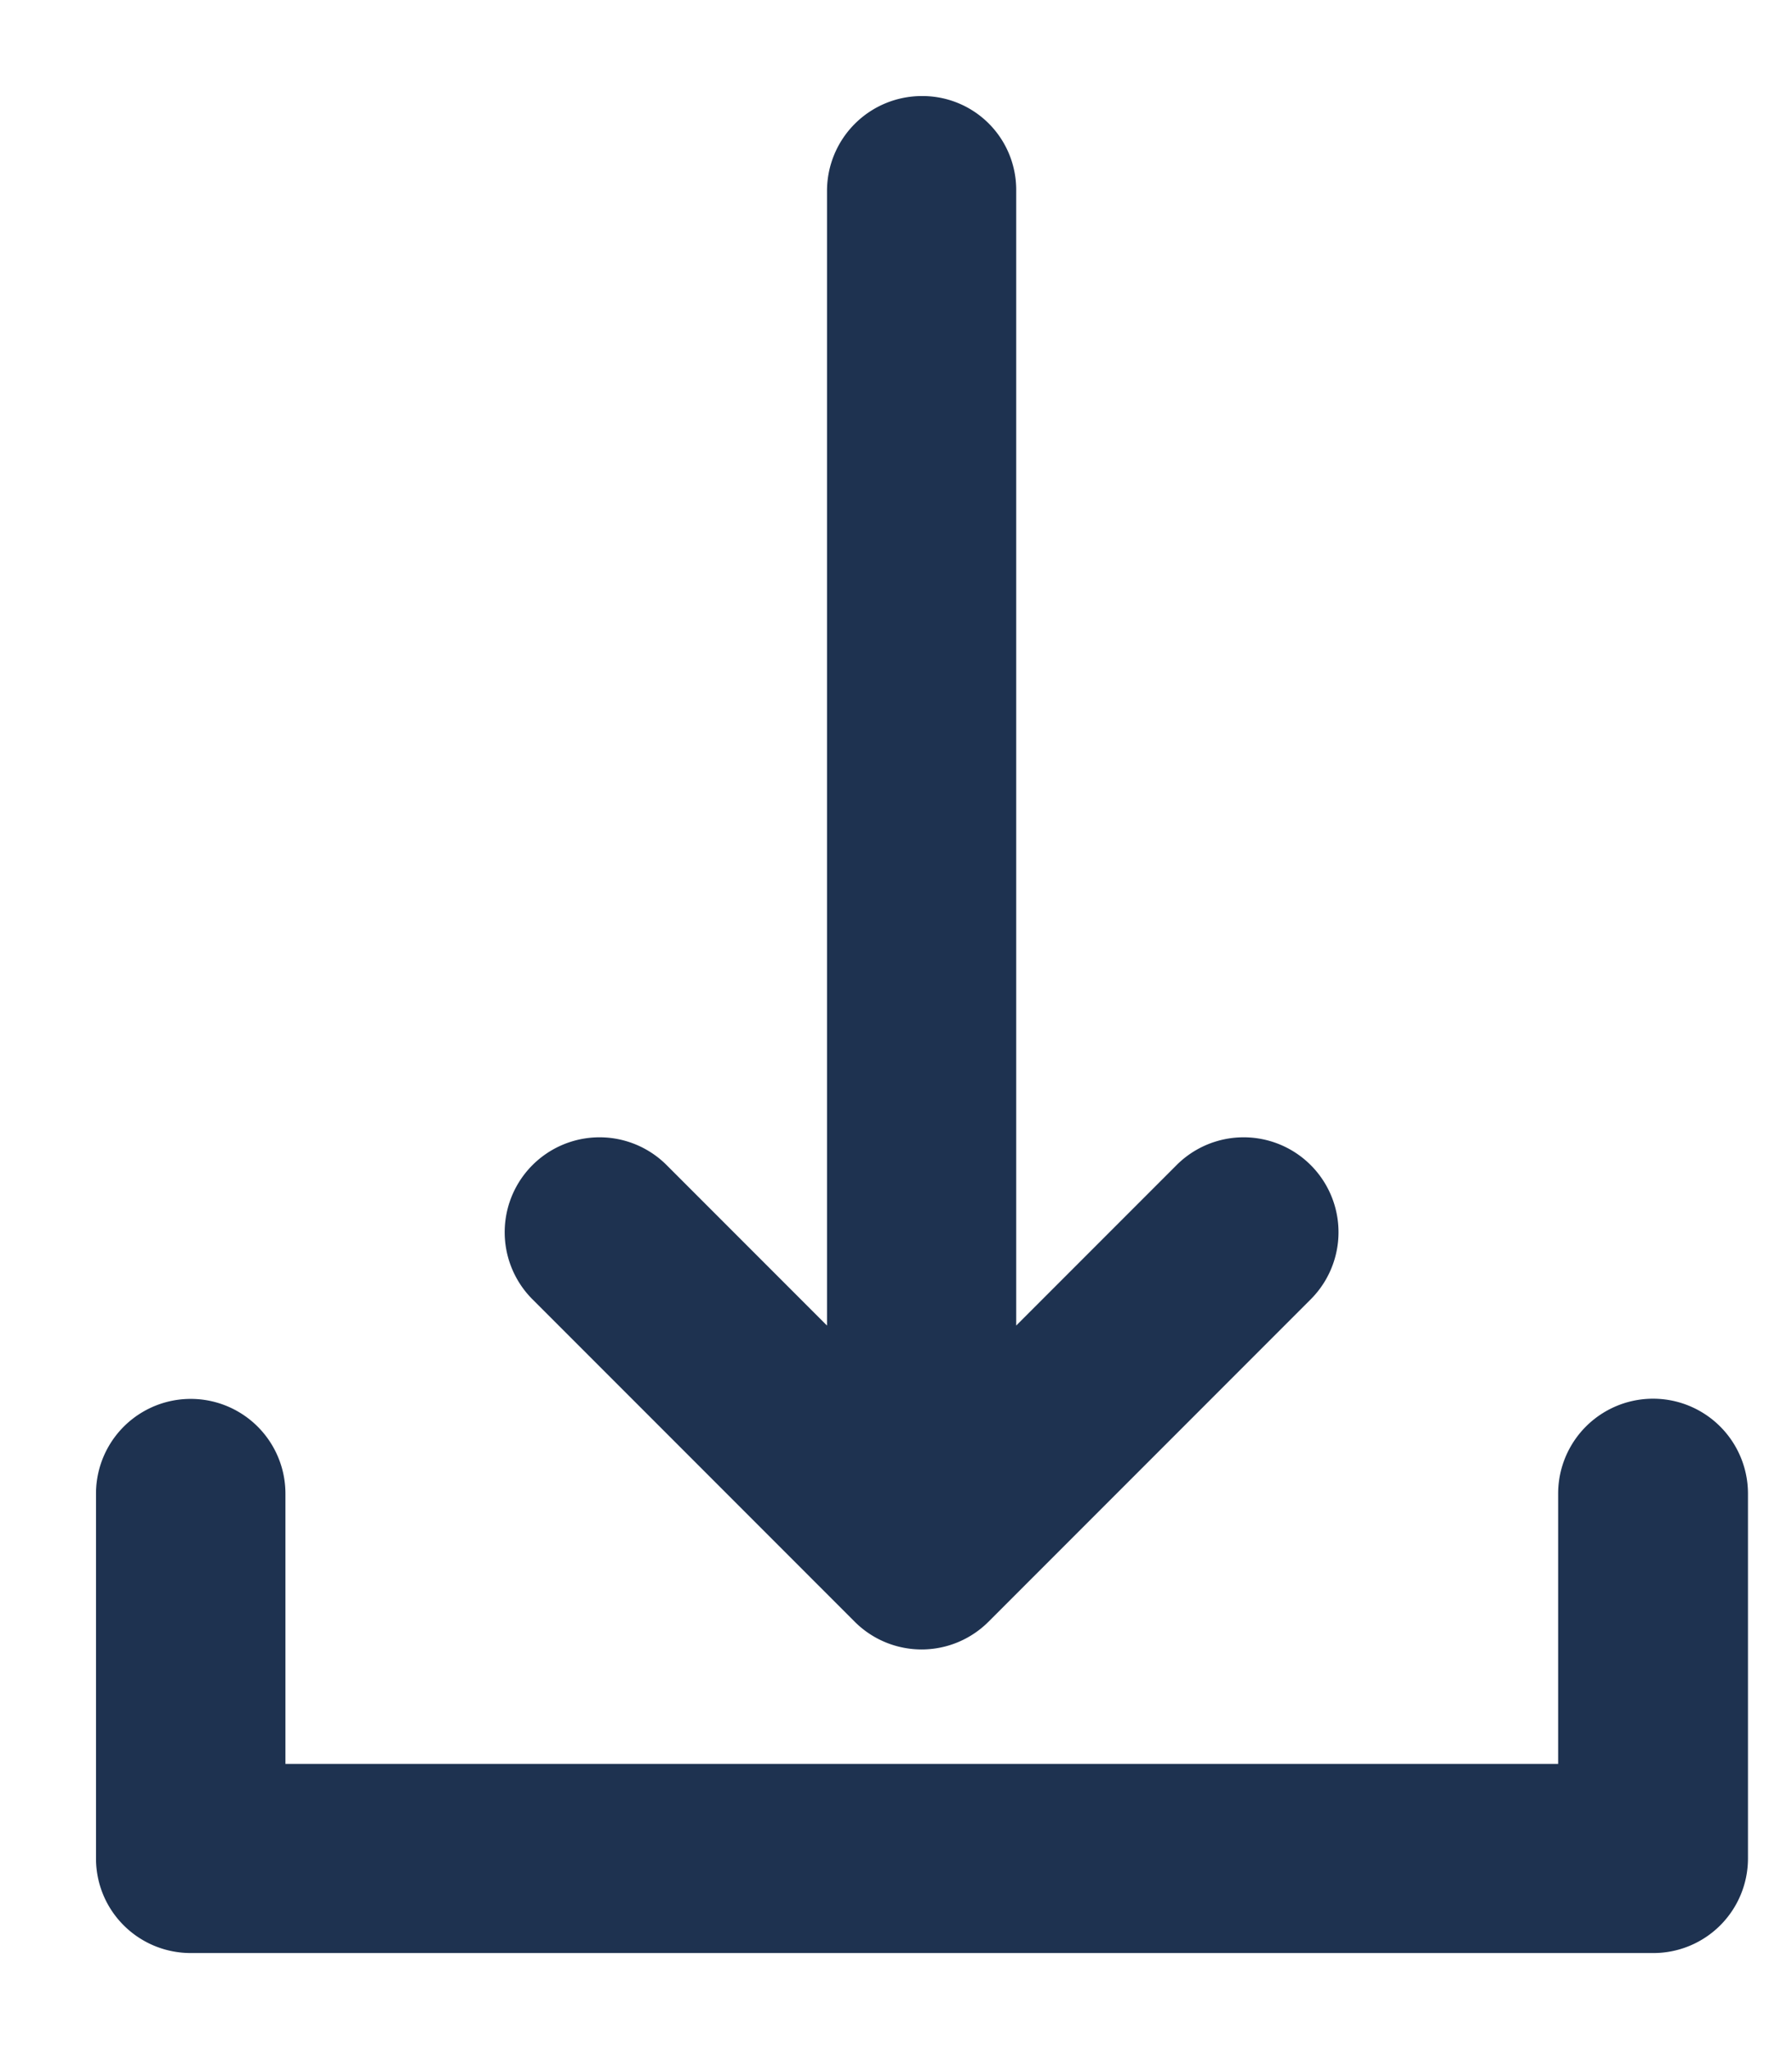 <svg width="14" height="16" viewBox="0 0 14 16" xmlns="http://www.w3.org/2000/svg">
    <g fill="#1E3250" fill-rule="nonzero" stroke="#1E3250" stroke-width=".5">
        <path d="M7.203 1a.491.491 0 0 0-.492.491v9.463l-1.68-1.68a.491.491 0 0 0-.694.695l2.517 2.517a.489.489 0 0 0 .692 0l2.517-2.517a.491.491 0 0 0-.694-.695l-1.68 1.68V1.49A.482.482 0 0 0 7.203 1z"/>
        <path d="M13.406 14.511v-2.848a.491.491 0 1 0-.983 0v2.36H1.98v-2.36a.49.49 0 1 0-.98 0v2.848c0 .272.22.489.491.489h11.423a.489.489 0 0 0 .492-.489z"/>
    </g>
</svg>
